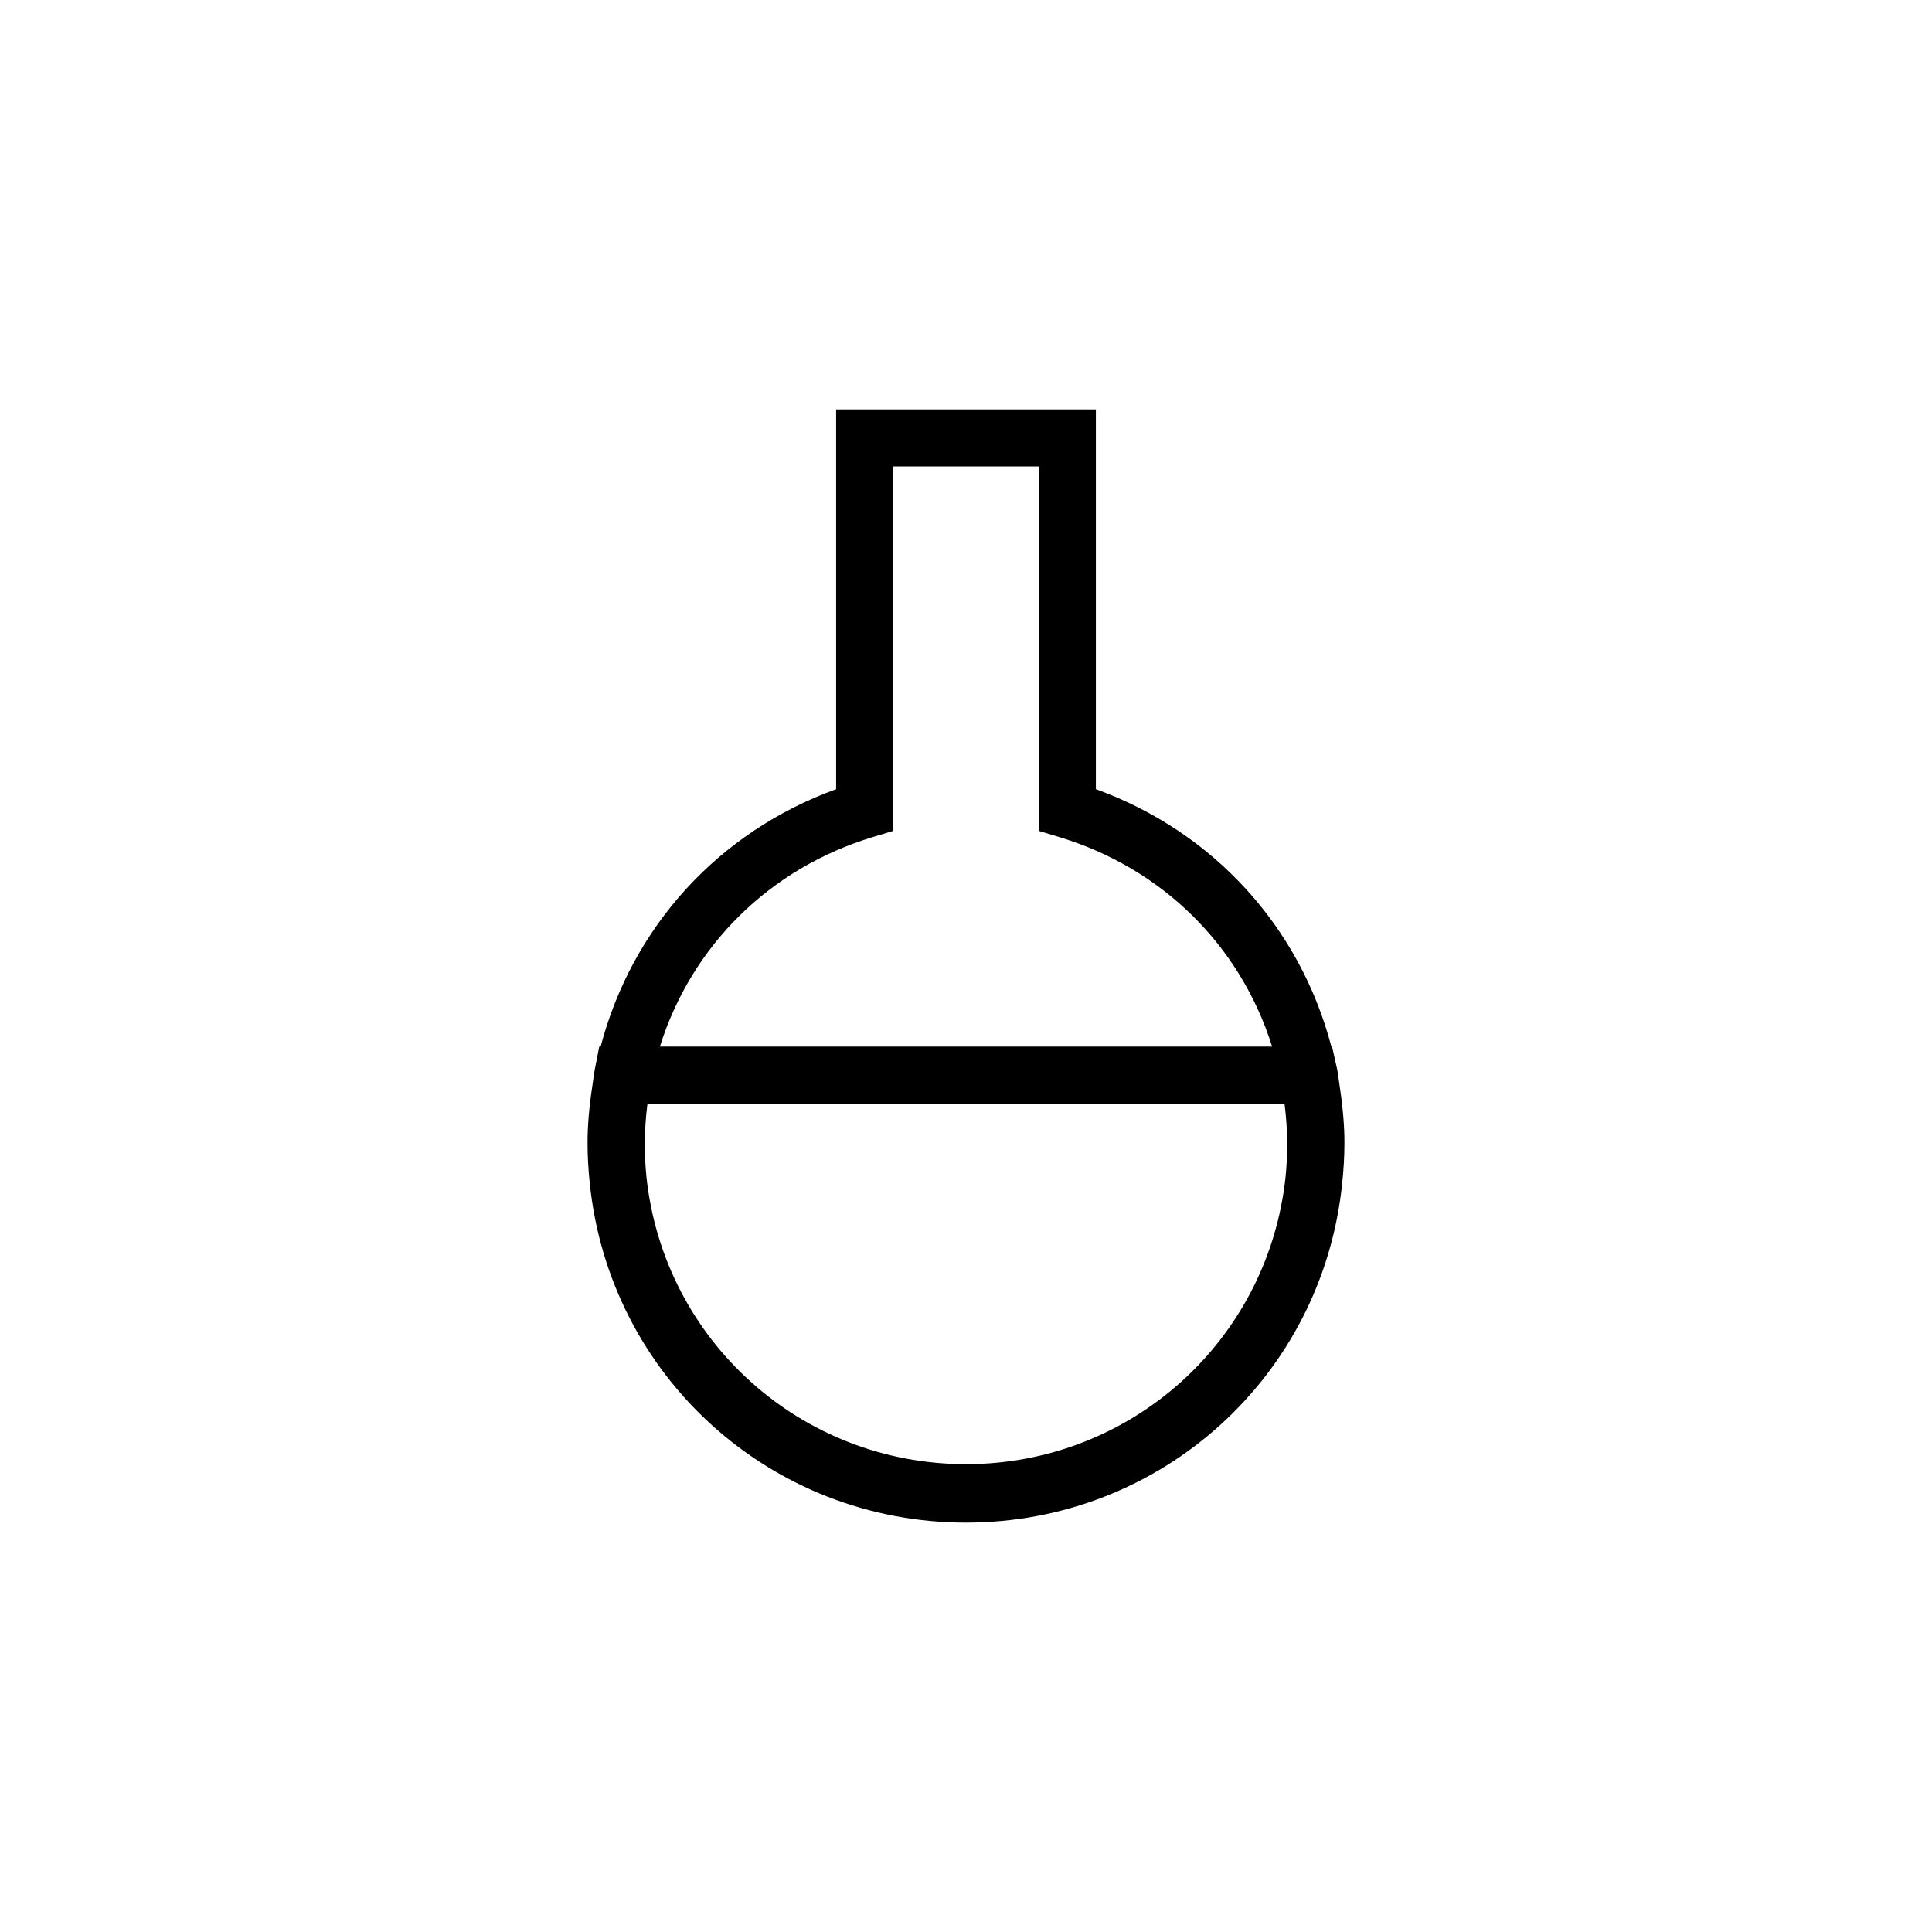 <?xml version="1.0" encoding="UTF-8"?>
<!-- The Best Svg Icon site in the world: iconSvg.co, Visit us! https://iconsvg.co -->
<svg fill="#000000" width="800px" height="800px" version="1.1" viewBox="144 144 512 512" xmlns="http://www.w3.org/2000/svg">
 <g>
  <path d="m495.25 446.83c0-4.66-0.473-9.387-1.184-14.121-0.059-0.379-0.105-0.762-0.168-1.145-0.172-1.047-0.258-2.098-0.465-3.141l-0.398-2.035h-0.176c-7.184-32.469-30.824-59.094-63.484-69.656v-99.203h-58.762v99.207c-32.66 10.57-56.301 37.188-63.488 69.656h-0.176l-0.398 2.035c-0.207 1.039-0.293 2.082-0.457 3.125-0.066 0.395-0.117 0.797-0.176 1.195-0.711 4.715-1.18 9.438-1.18 14.082 0 3.414 0.203 6.781 0.551 10.102 4.852 47.973 45.473 85.543 94.707 85.543 49.227 0 89.84-37.555 94.699-85.523 0.352-3.32 0.555-6.695 0.555-10.121zm-95.254 90.223c-46.508 0-84.887-35.371-89.691-80.633-0.301-3.008-0.465-6.051-0.465-9.133 0-5.402 0.508-10.691 1.41-15.852h177.49c0.906 5.16 1.41 10.449 1.41 15.852 0 3.09-0.156 6.144-0.465 9.152-4.812 45.25-43.191 80.613-89.688 80.613zm-26.133-176.06 1.789-0.539v-97.891h48.688v97.891l1.789 0.539c31.426 9.512 54.359 34.586 61.586 65.395h-175.45c7.227-30.805 30.16-55.883 61.594-65.395z"/>
  <path d="m400 547.51c-51.656 0-94.523-38.727-99.719-90.074-0.383-3.602-0.574-7.18-0.574-10.605 0-4.453 0.402-9.305 1.234-14.828l0.344-2.387c0.098-0.727 0.191-1.441 0.332-2.16l1.195-6.102h0.363c8.367-31.824 31.332-56.934 62.41-68.215l-0.004-100.65h68.84v100.65c31.078 11.281 54.043 36.391 62.41 68.215h0.18l1.371 6.106c0.137 0.711 0.238 1.43 0.328 2.152l0.277 1.918c0.898 5.977 1.305 10.836 1.305 15.301 0 3.438-0.195 7.023-0.586 10.656-5.199 51.312-48.062 90.02-99.707 90.02zm-84.414-111.04c-0.469 3.652-0.707 7.273-0.707 10.812 0 2.84 0.145 5.754 0.438 8.629 4.606 43.379 41.016 76.105 84.684 76.105 43.66 0 80.066-32.719 84.684-76.105 0.289-2.836 0.434-5.75 0.434-8.625 0-3.543-0.238-7.164-0.707-10.812h-168.82zm3.289-15.113h162.25c-8.383-26.742-29.086-47.258-56.445-55.535l-5.367-1.621v-96.594h-38.613v96.59l-5.367 1.621c-27.363 8.281-48.07 28.801-56.453 55.539z"/>
 </g>
</svg>